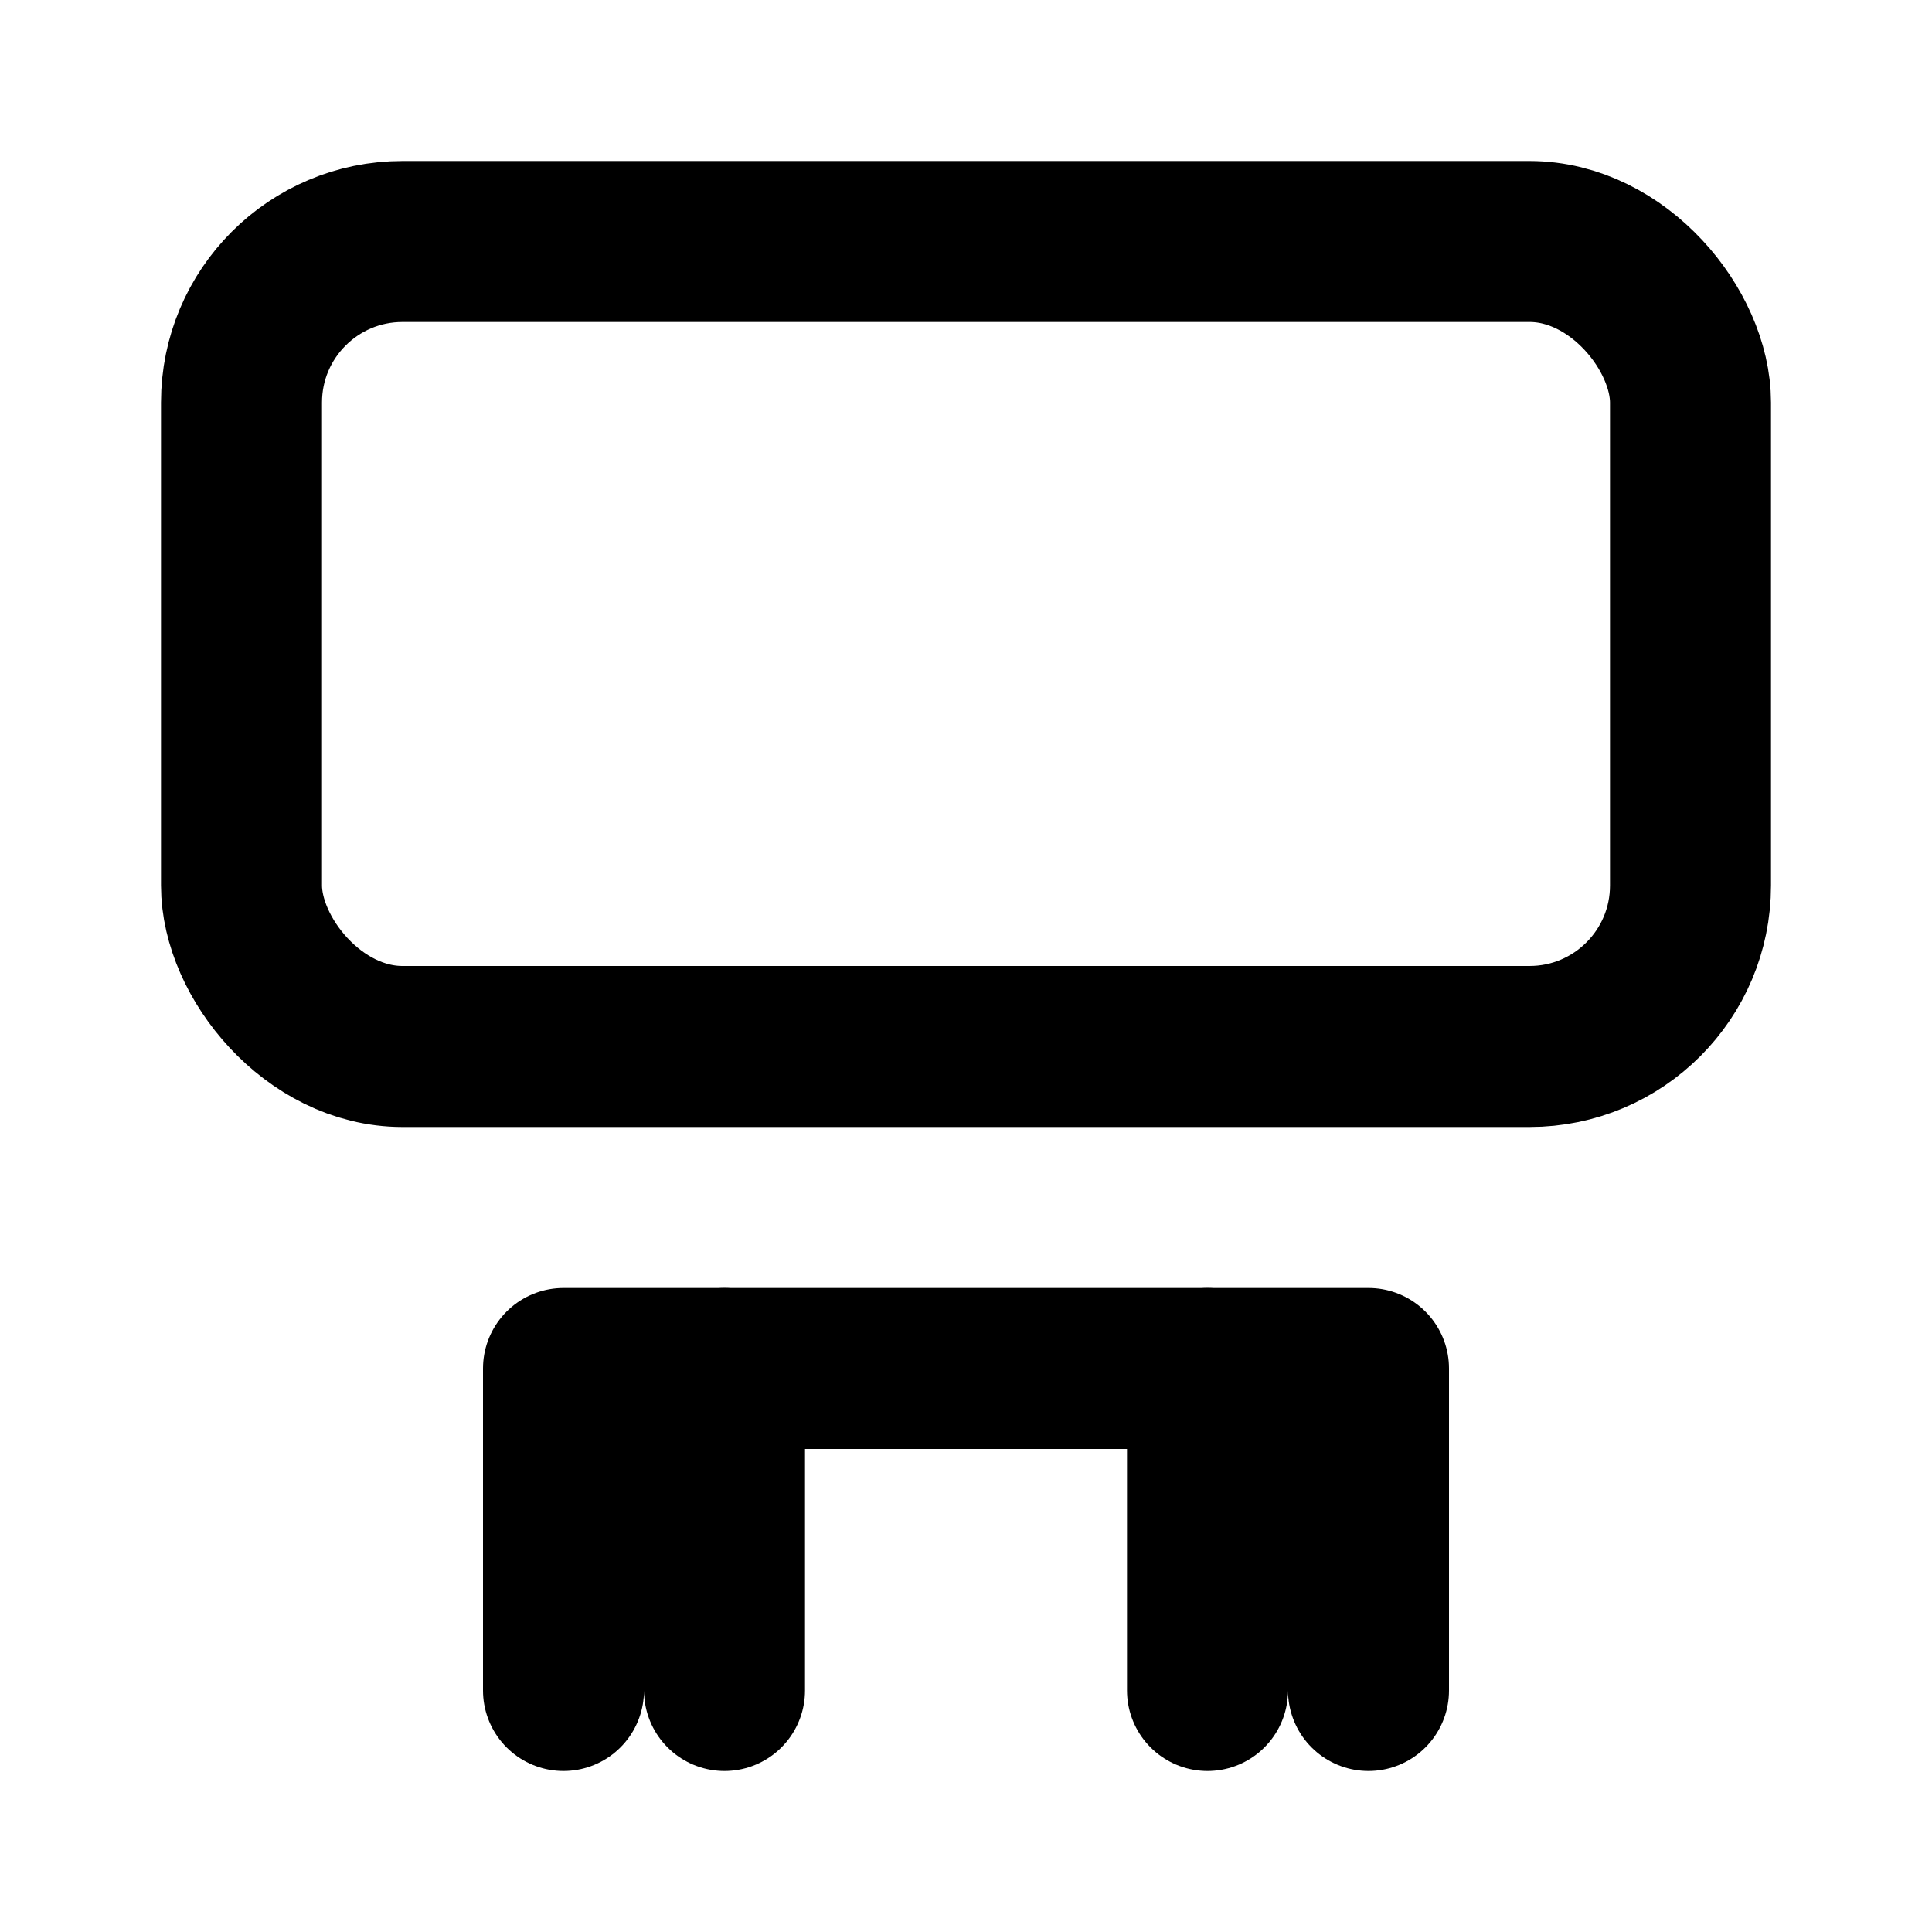 <svg xmlns="http://www.w3.org/2000/svg" width="24" height="24" viewBox="0 0 24 24" fill="none" stroke="currentColor" stroke-width="2" stroke-linecap="round" stroke-linejoin="round">
  <rect x="3" y="3" width="18" height="10" rx="2" ry="2"/>
  <path d="M7 21v-4h2v4"/>
  <path d="M15 21v-4h2v4"/>
  <path d="M9 17h6"/>
</svg>